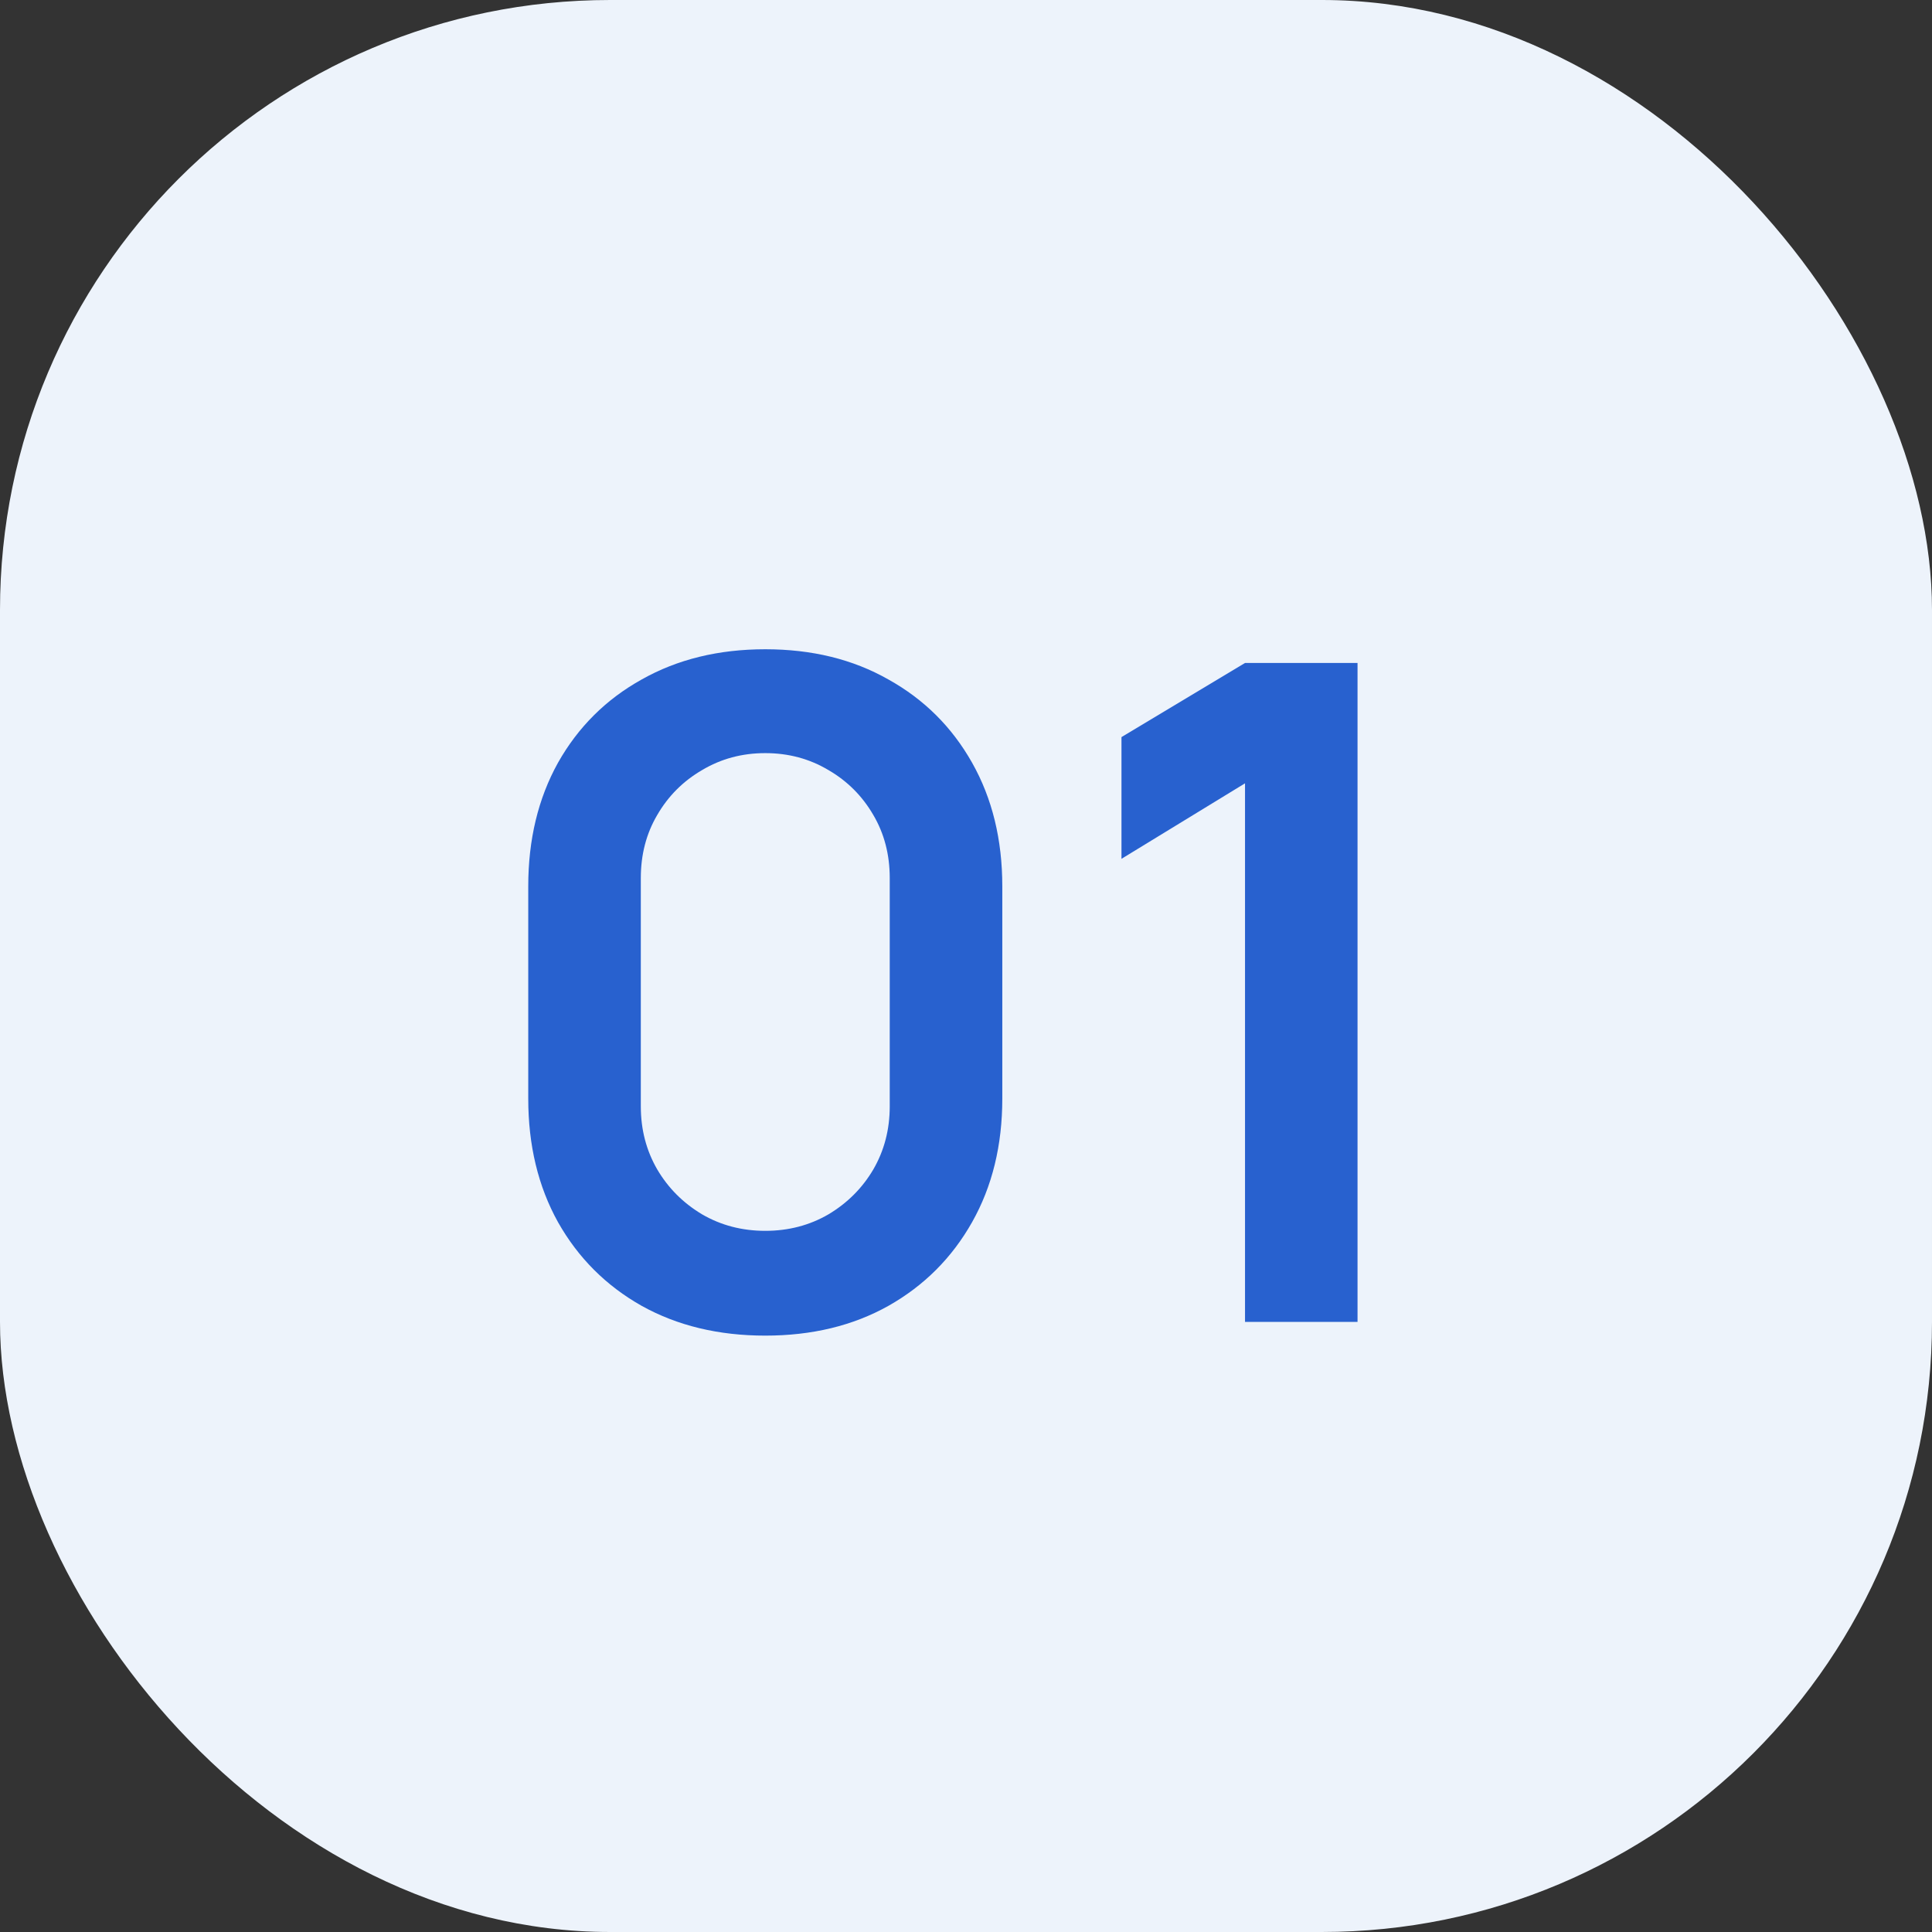 <svg width="38" height="38" viewBox="0 0 38 38" fill="none" xmlns="http://www.w3.org/2000/svg">
<rect x="0" y="0" width="38" height="38" fill="#333333" stroke="none"/>
<rect width="38" height="38" rx="12" fill="#EDF3FB"/>
<path d="M15.052 26.27C14.134 26.27 13.324 26.075 12.622 25.685C11.92 25.289 11.371 24.74 10.975 24.038C10.585 23.336 10.39 22.526 10.39 21.608V17.432C10.39 16.514 10.585 15.704 10.975 15.002C11.371 14.3 11.92 13.754 12.622 13.364C13.324 12.968 14.134 12.77 15.052 12.77C15.97 12.77 16.777 12.968 17.473 13.364C18.175 13.754 18.724 14.3 19.12 15.002C19.516 15.704 19.714 16.514 19.714 17.432V21.608C19.714 22.526 19.516 23.336 19.12 24.038C18.724 24.74 18.175 25.289 17.473 25.685C16.777 26.075 15.97 26.27 15.052 26.27ZM15.052 24.209C15.508 24.209 15.922 24.101 16.294 23.885C16.666 23.663 16.96 23.369 17.176 23.003C17.392 22.631 17.5 22.217 17.5 21.761V17.27C17.5 16.808 17.392 16.394 17.176 16.028C16.96 15.656 16.666 15.362 16.294 15.146C15.922 14.924 15.508 14.813 15.052 14.813C14.596 14.813 14.182 14.924 13.81 15.146C13.438 15.362 13.144 15.656 12.928 16.028C12.712 16.394 12.604 16.808 12.604 17.27V21.761C12.604 22.217 12.712 22.631 12.928 23.003C13.144 23.369 13.438 23.663 13.81 23.885C14.182 24.101 14.596 24.209 15.052 24.209ZM24.488 26V15.407L22.058 16.892V14.498L24.488 13.04H26.701V26H24.488Z" fill="#2861CF"/>
</svg>
